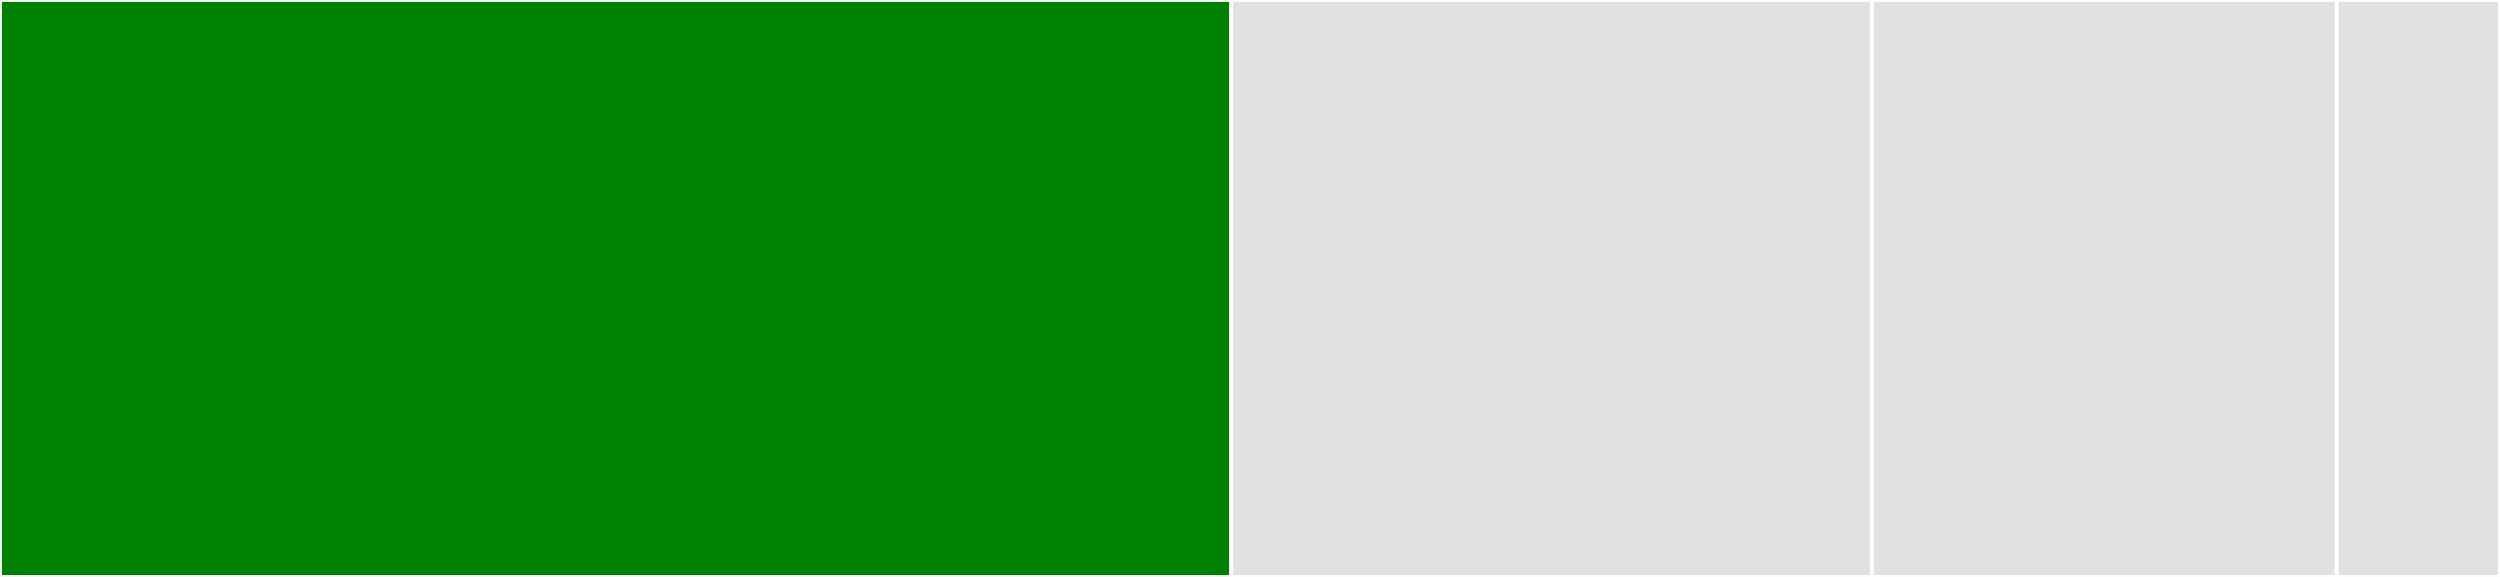 <svg baseProfile="full" width="650" height="150" viewBox="0 0 650 150" version="1.1"
xmlns="http://www.w3.org/2000/svg" xmlns:ev="http://www.w3.org/2001/xml-events"
xmlns:xlink="http://www.w3.org/1999/xlink">

<rect x="0" y="0" width="650" height="150" fill="#333333" stroke="none"/>

<style>rect.s{mask:url(#mask);}</style>
<defs>
  <pattern id="white" width="4" height="4" patternUnits="userSpaceOnUse" patternTransform="rotate(45)">
    <rect width="2" height="2" transform="translate(0,0)" fill="white"></rect>
  </pattern>
  <mask id="mask">
    <rect x="0" y="0" width="100%" height="100%" fill="url(#white)"></rect>
  </mask>
</defs>

<rect x="0" y="0" width="320.101" height="150.0" fill="green" stroke="white" stroke-width="1" class=" tooltipped" data-content="lister.go"><title>lister.go</title></rect>
<rect x="320.101" y="0" width="166.583" height="150.0" fill="#e1e1e1" stroke="white" stroke-width="1" class=" tooltipped" data-content="gke.go"><title>gke.go</title></rect>
<rect x="486.683" y="0" width="120.854" height="150.0" fill="#e1e1e1" stroke="white" stroke-width="1" class=" tooltipped" data-content="list.go"><title>list.go</title></rect>
<rect x="607.538" y="0" width="42.462" height="150" fill="#e1e1e1" stroke="white" stroke-width="1" class=" tooltipped" data-content="rbac_subject.go"><title>rbac_subject.go</title></rect>
</svg>